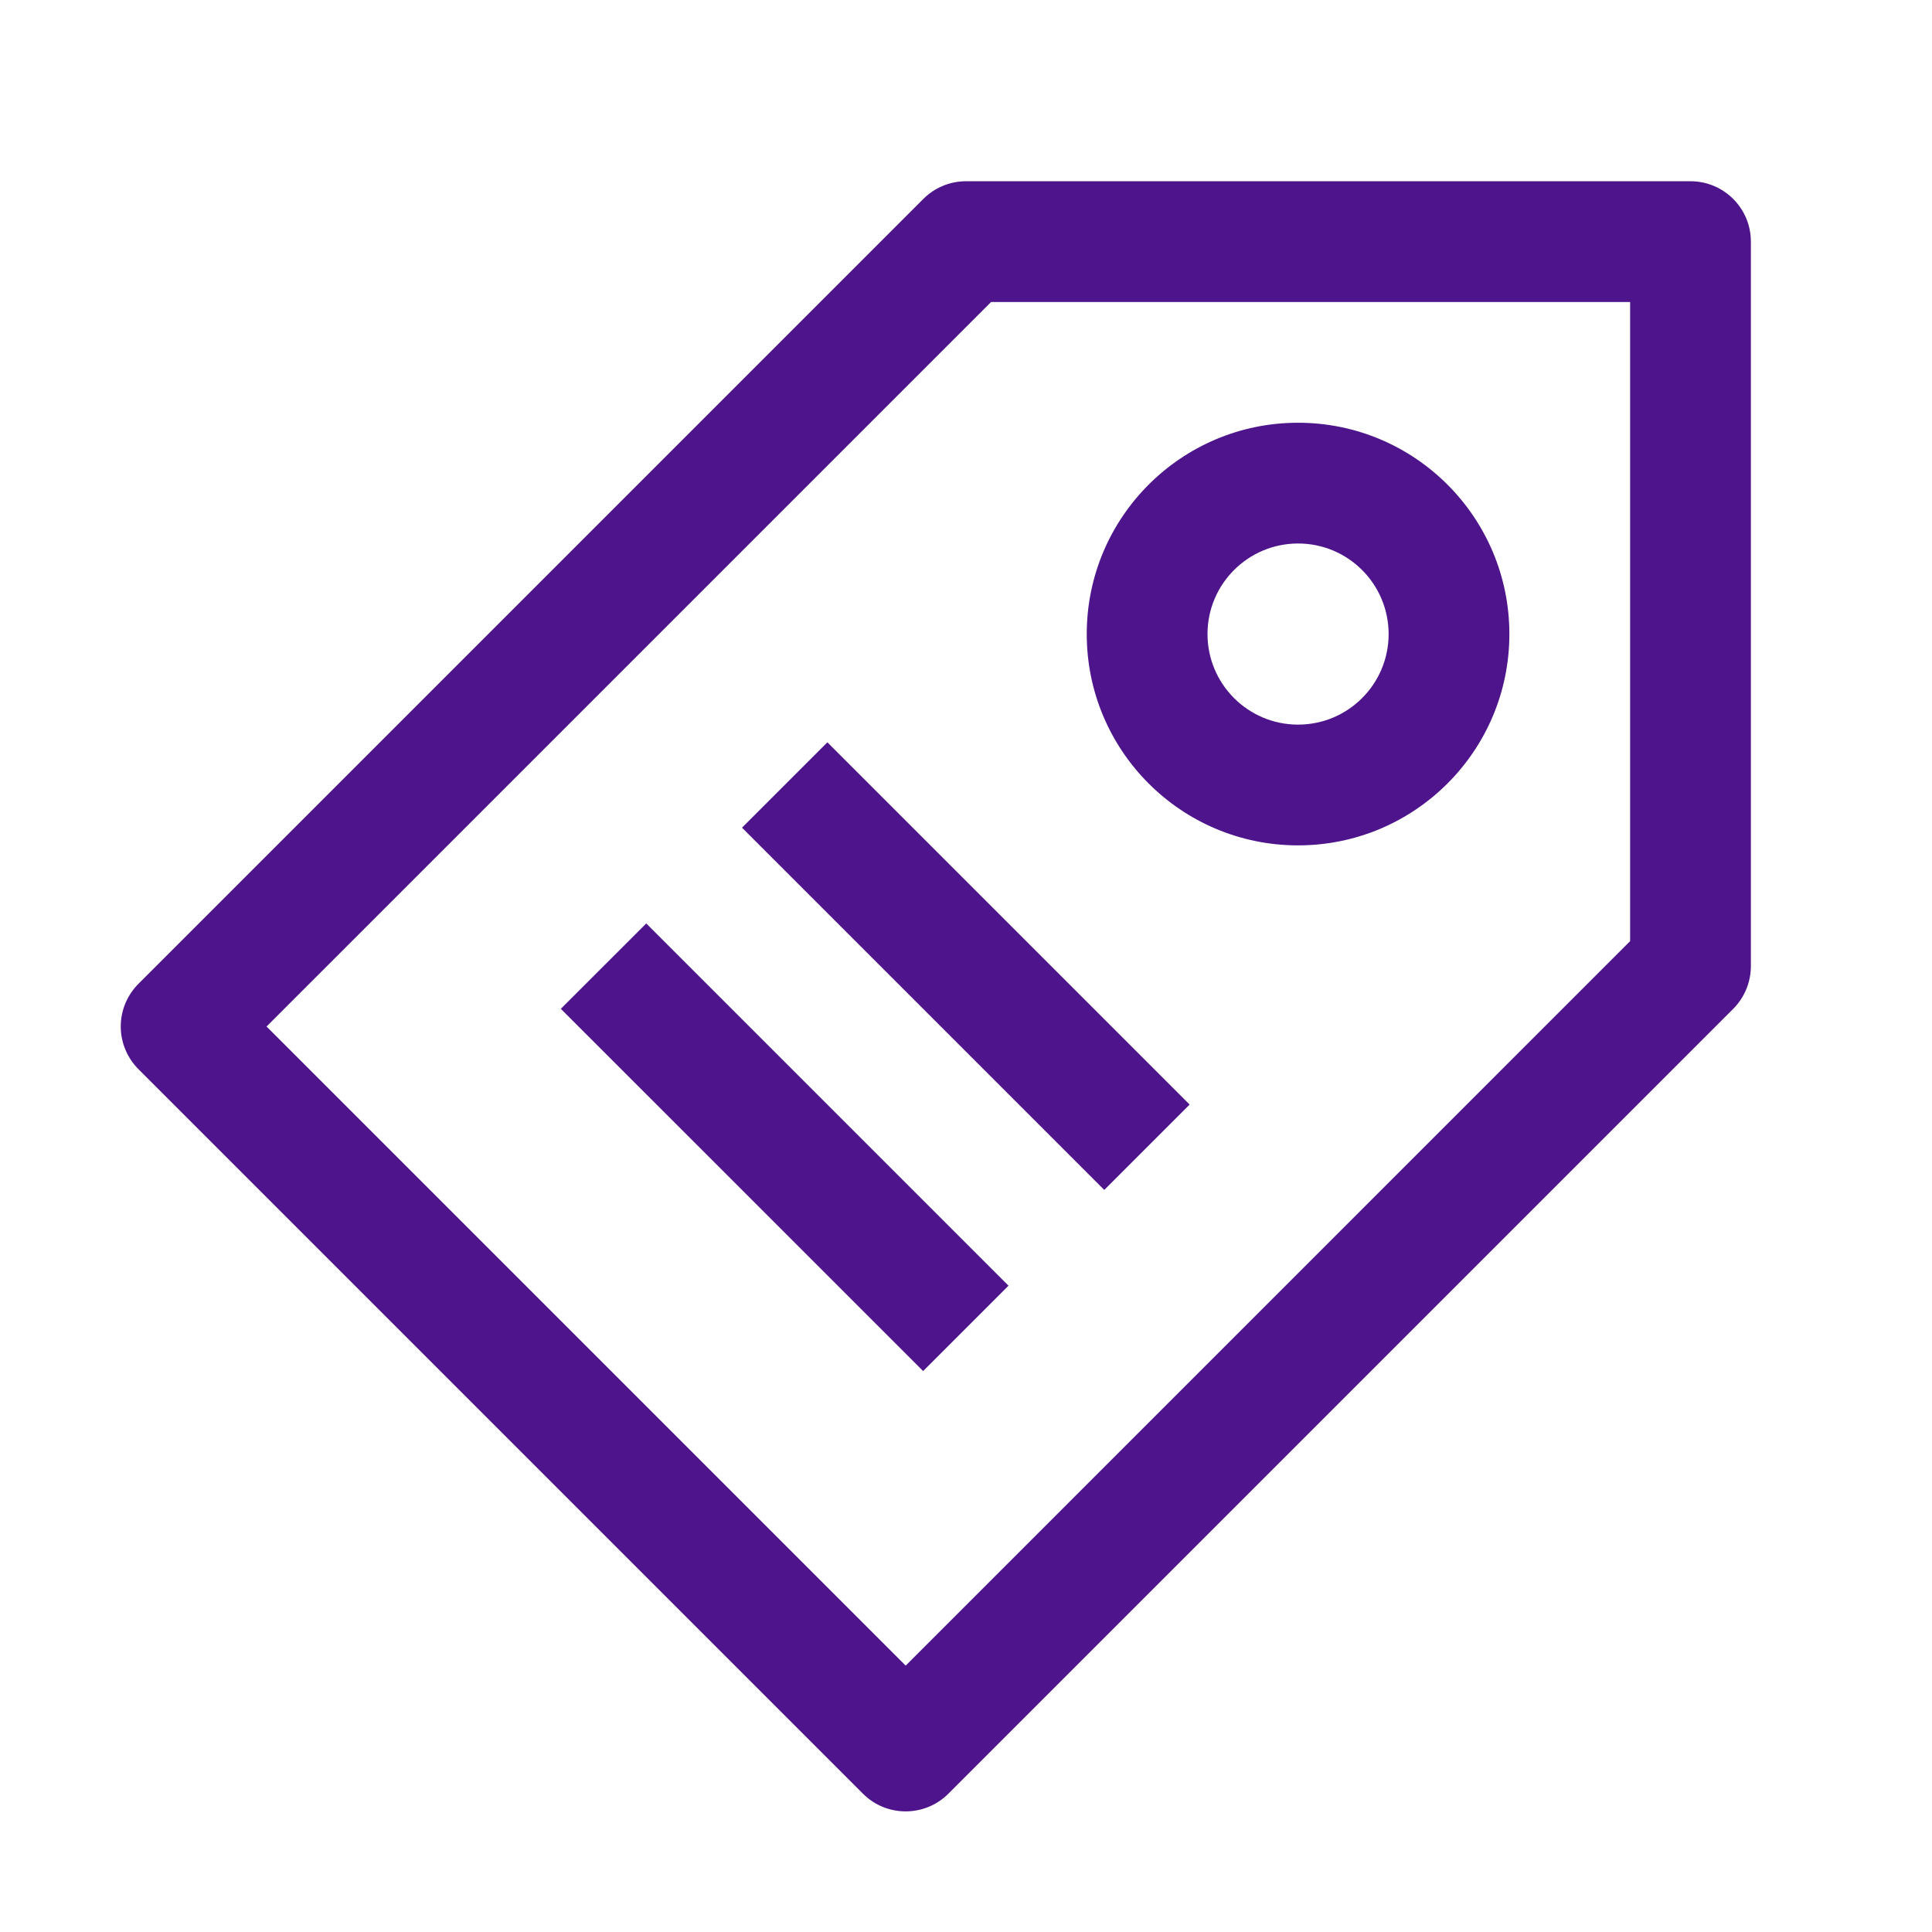<svg width="32" height="32" viewBox="0 0 32 32" fill="none" xmlns="http://www.w3.org/2000/svg">
<path d="M12.29 13.709L18.29 19.709L19.704 18.295L13.704 12.295L12.29 13.709Z" fill="#4D148C"/>
<path d="M9.289 16.709L15.29 22.709L16.704 21.295L10.704 15.295L9.289 16.709Z" fill="#4D148C"/>
<path fill-rule="evenodd" clip-rule="evenodd" d="M21.5 7.002C19.567 7.002 18 8.569 18 10.502C18 12.435 19.567 14.002 21.5 14.002C23.433 14.002 25 12.435 25 10.502C25 8.569 23.433 7.002 21.5 7.002ZM20 10.502C20 9.674 20.672 9.002 21.5 9.002C22.329 9.002 23 9.674 23 10.502C23 11.33 22.329 12.002 21.5 12.002C20.672 12.002 20 11.33 20 10.502Z" fill="#4D148C"/>
<path fill-rule="evenodd" clip-rule="evenodd" d="M28 3.002C28.553 3.002 29 3.45 29 4.002L29 16.002C29 16.267 28.895 16.521 28.708 16.709L15.708 29.709C15.317 30.1 14.684 30.1 14.293 29.709L2.293 17.709C2.106 17.521 2 17.267 2 17.002C2 16.737 2.106 16.482 2.293 16.295L15.293 3.295C15.481 3.107 15.735 3.002 16 3.002L28 3.002ZM16.415 5.002L4.415 17.002L15.001 27.588L27 15.588L27 5.002L16.415 5.002Z" fill="#4D148C"/>
</svg>
